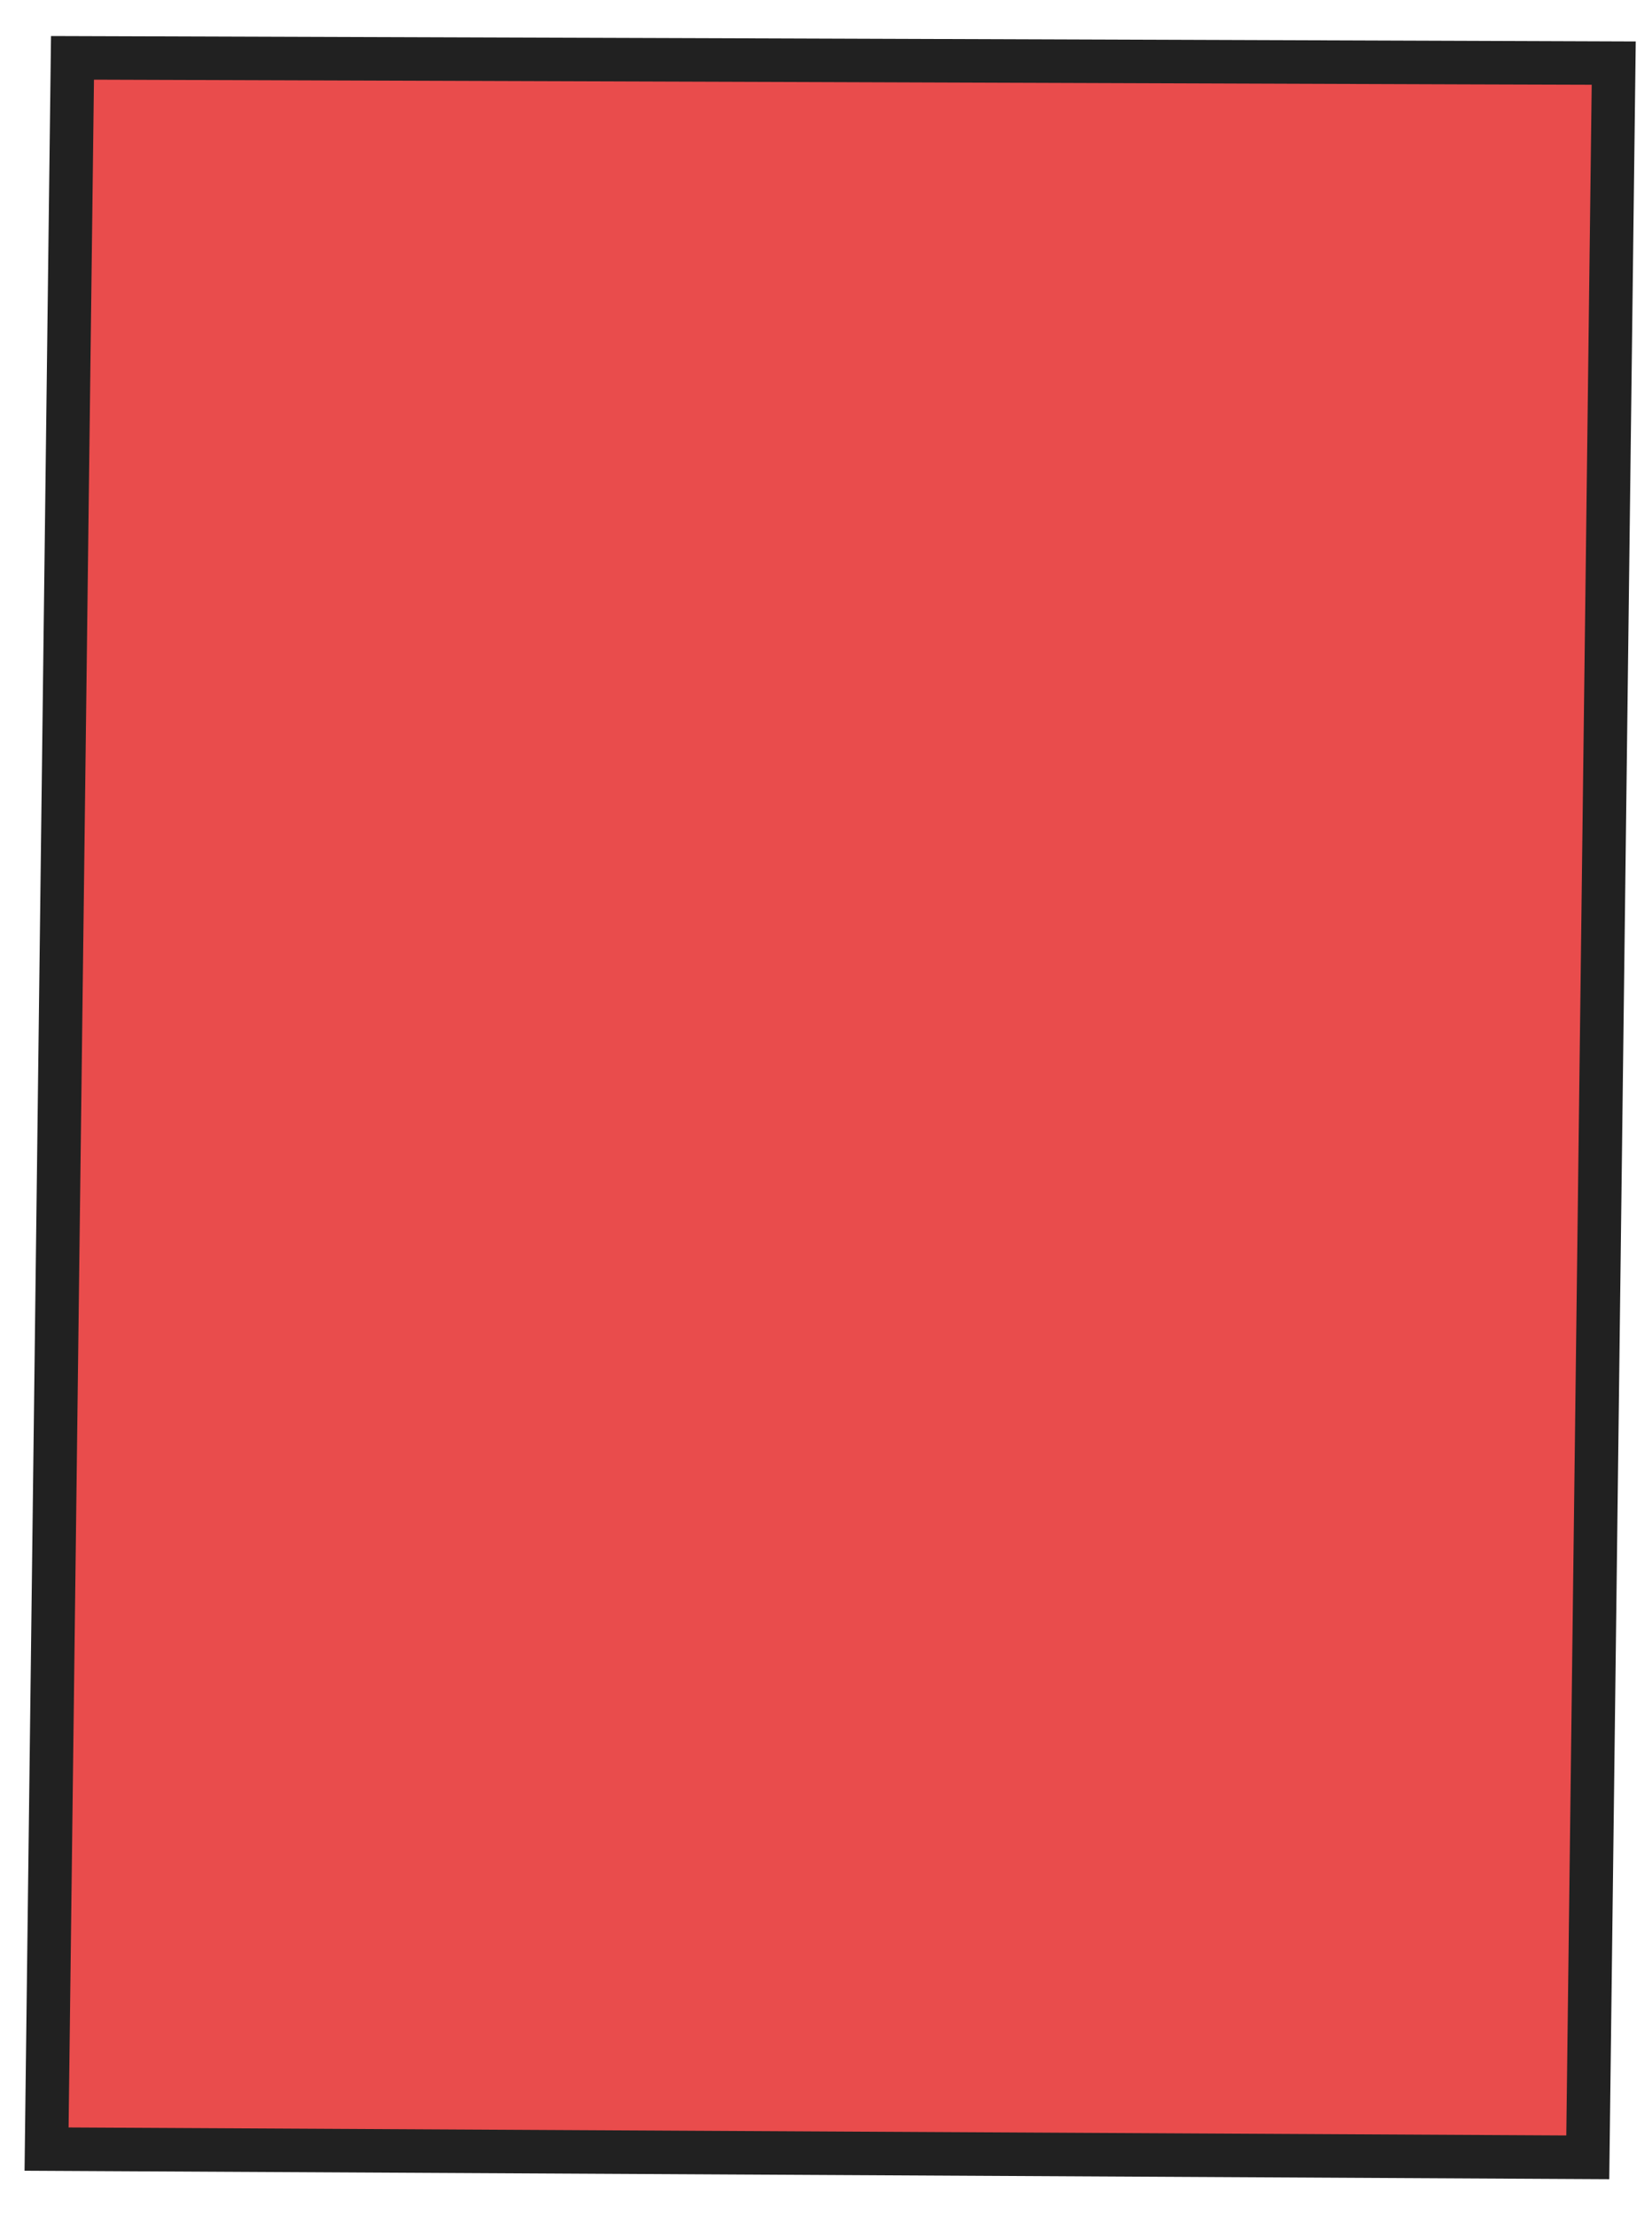 <?xml version="1.0" encoding="UTF-8"?> <svg xmlns="http://www.w3.org/2000/svg" width="50" height="67" viewBox="0 0 50 67" fill="none"><path d="M1.41 65.008L2.194 1.75C17.742 1.801 33.294 1.856 48.842 1.91L48.056 65.257L1.41 65.008Z" fill="#E00000" fill-opacity="0.7"></path><path d="M0.743 65.661L1.544 1.09L2.196 1.092C16.23 1.137 30.264 1.186 44.299 1.235L49.508 1.254L48.706 65.917L0.743 65.661ZM2.844 2.41L2.076 64.352L47.406 64.594L48.175 2.564L44.296 2.552C30.478 2.502 16.661 2.456 2.844 2.41Z" fill="#212121"></path></svg> 